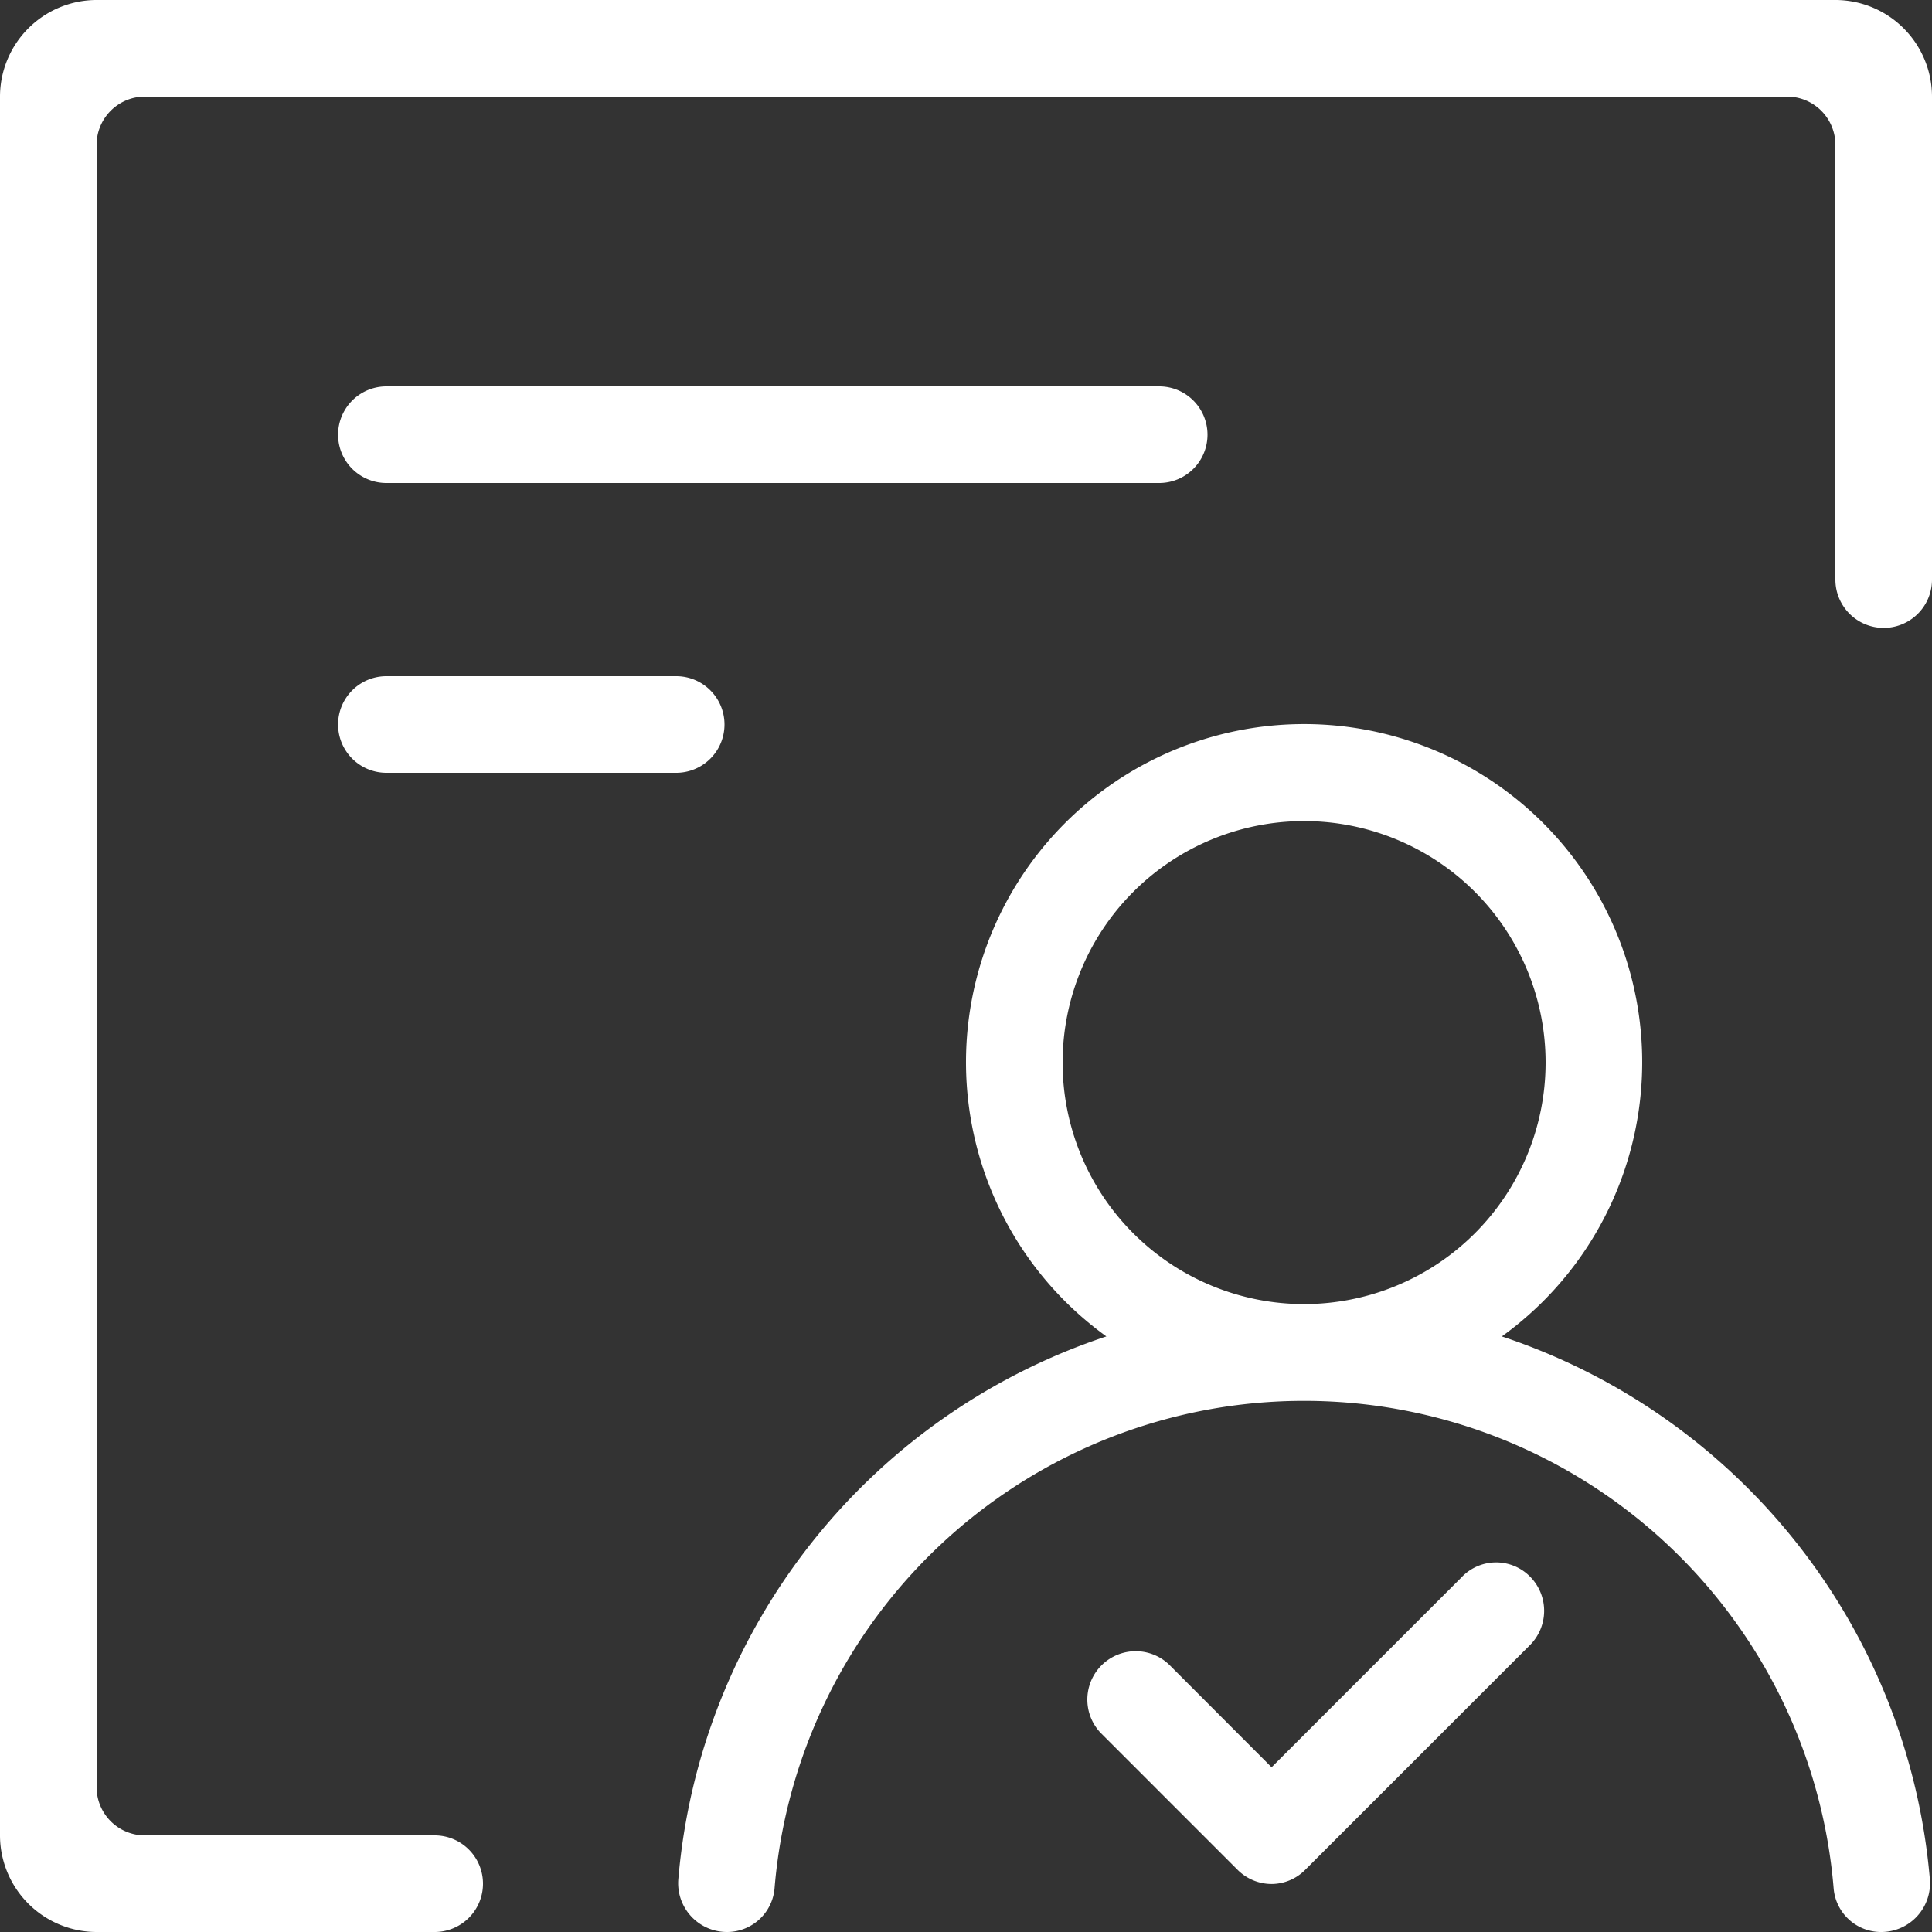 <svg id="组_550" data-name="组 550" xmlns="http://www.w3.org/2000/svg" width="31.08" height="31.08" viewBox="0 0 31.08 31.08">
  <rect x="0" y="0" width="31.08" height="31.08" fill="#333333" stroke="none"/>
  <path id="路径_19184" data-name="路径 19184" d="M239.521,258.483a5.439,5.439,0,1,0-6.362,0,10.1,10.1,0,0,0-6.885,8.724.785.785,0,0,0,.777.857.767.767,0,0,0,.77-.7,8.548,8.548,0,0,1,17.038,0,.765.765,0,0,0,.77.7.785.785,0,0,0,.777-.857A10.106,10.106,0,0,0,239.521,258.483Zm-3.181-.52a3.885,3.885,0,1,1,3.885-3.885A3.887,3.887,0,0,1,236.34,257.963Zm-14.763-13.209h12.432a.777.777,0,0,0,0-1.554H221.577a.777.777,0,0,0,0,1.554Zm0,4.662h4.662a.777.777,0,0,0,0-1.554h-4.662a.777.777,0,0,0,0,1.554Z" transform="translate(-215.361 -236.984)" fill="#fff"/>
  <path id="路径_19185" data-name="路径 19185" d="M93.526,64H65.554A1.556,1.556,0,0,0,64,65.554V93.526a1.556,1.556,0,0,0,1.554,1.554h5.439a.777.777,0,1,0,0-1.554H66.331a.776.776,0,0,1-.777-.777V66.331a.776.776,0,0,1,.777-.777H92.749a.776.776,0,0,1,.777.777v6.993a.777.777,0,0,0,1.554,0v-7.77A1.556,1.556,0,0,0,93.526,64Zm-6,25.36-3.07,3.07-1.648-1.651a.778.778,0,0,0-1.1,1.1l2.2,2.2v0a.775.775,0,0,0,.552.229A.767.767,0,0,0,85,94.077v0l3.614-3.614a.781.781,0,0,0,0-1.1A.766.766,0,0,0,87.525,89.36Z" transform="translate(-64 -64)" fill="#fff"/>
</svg>

